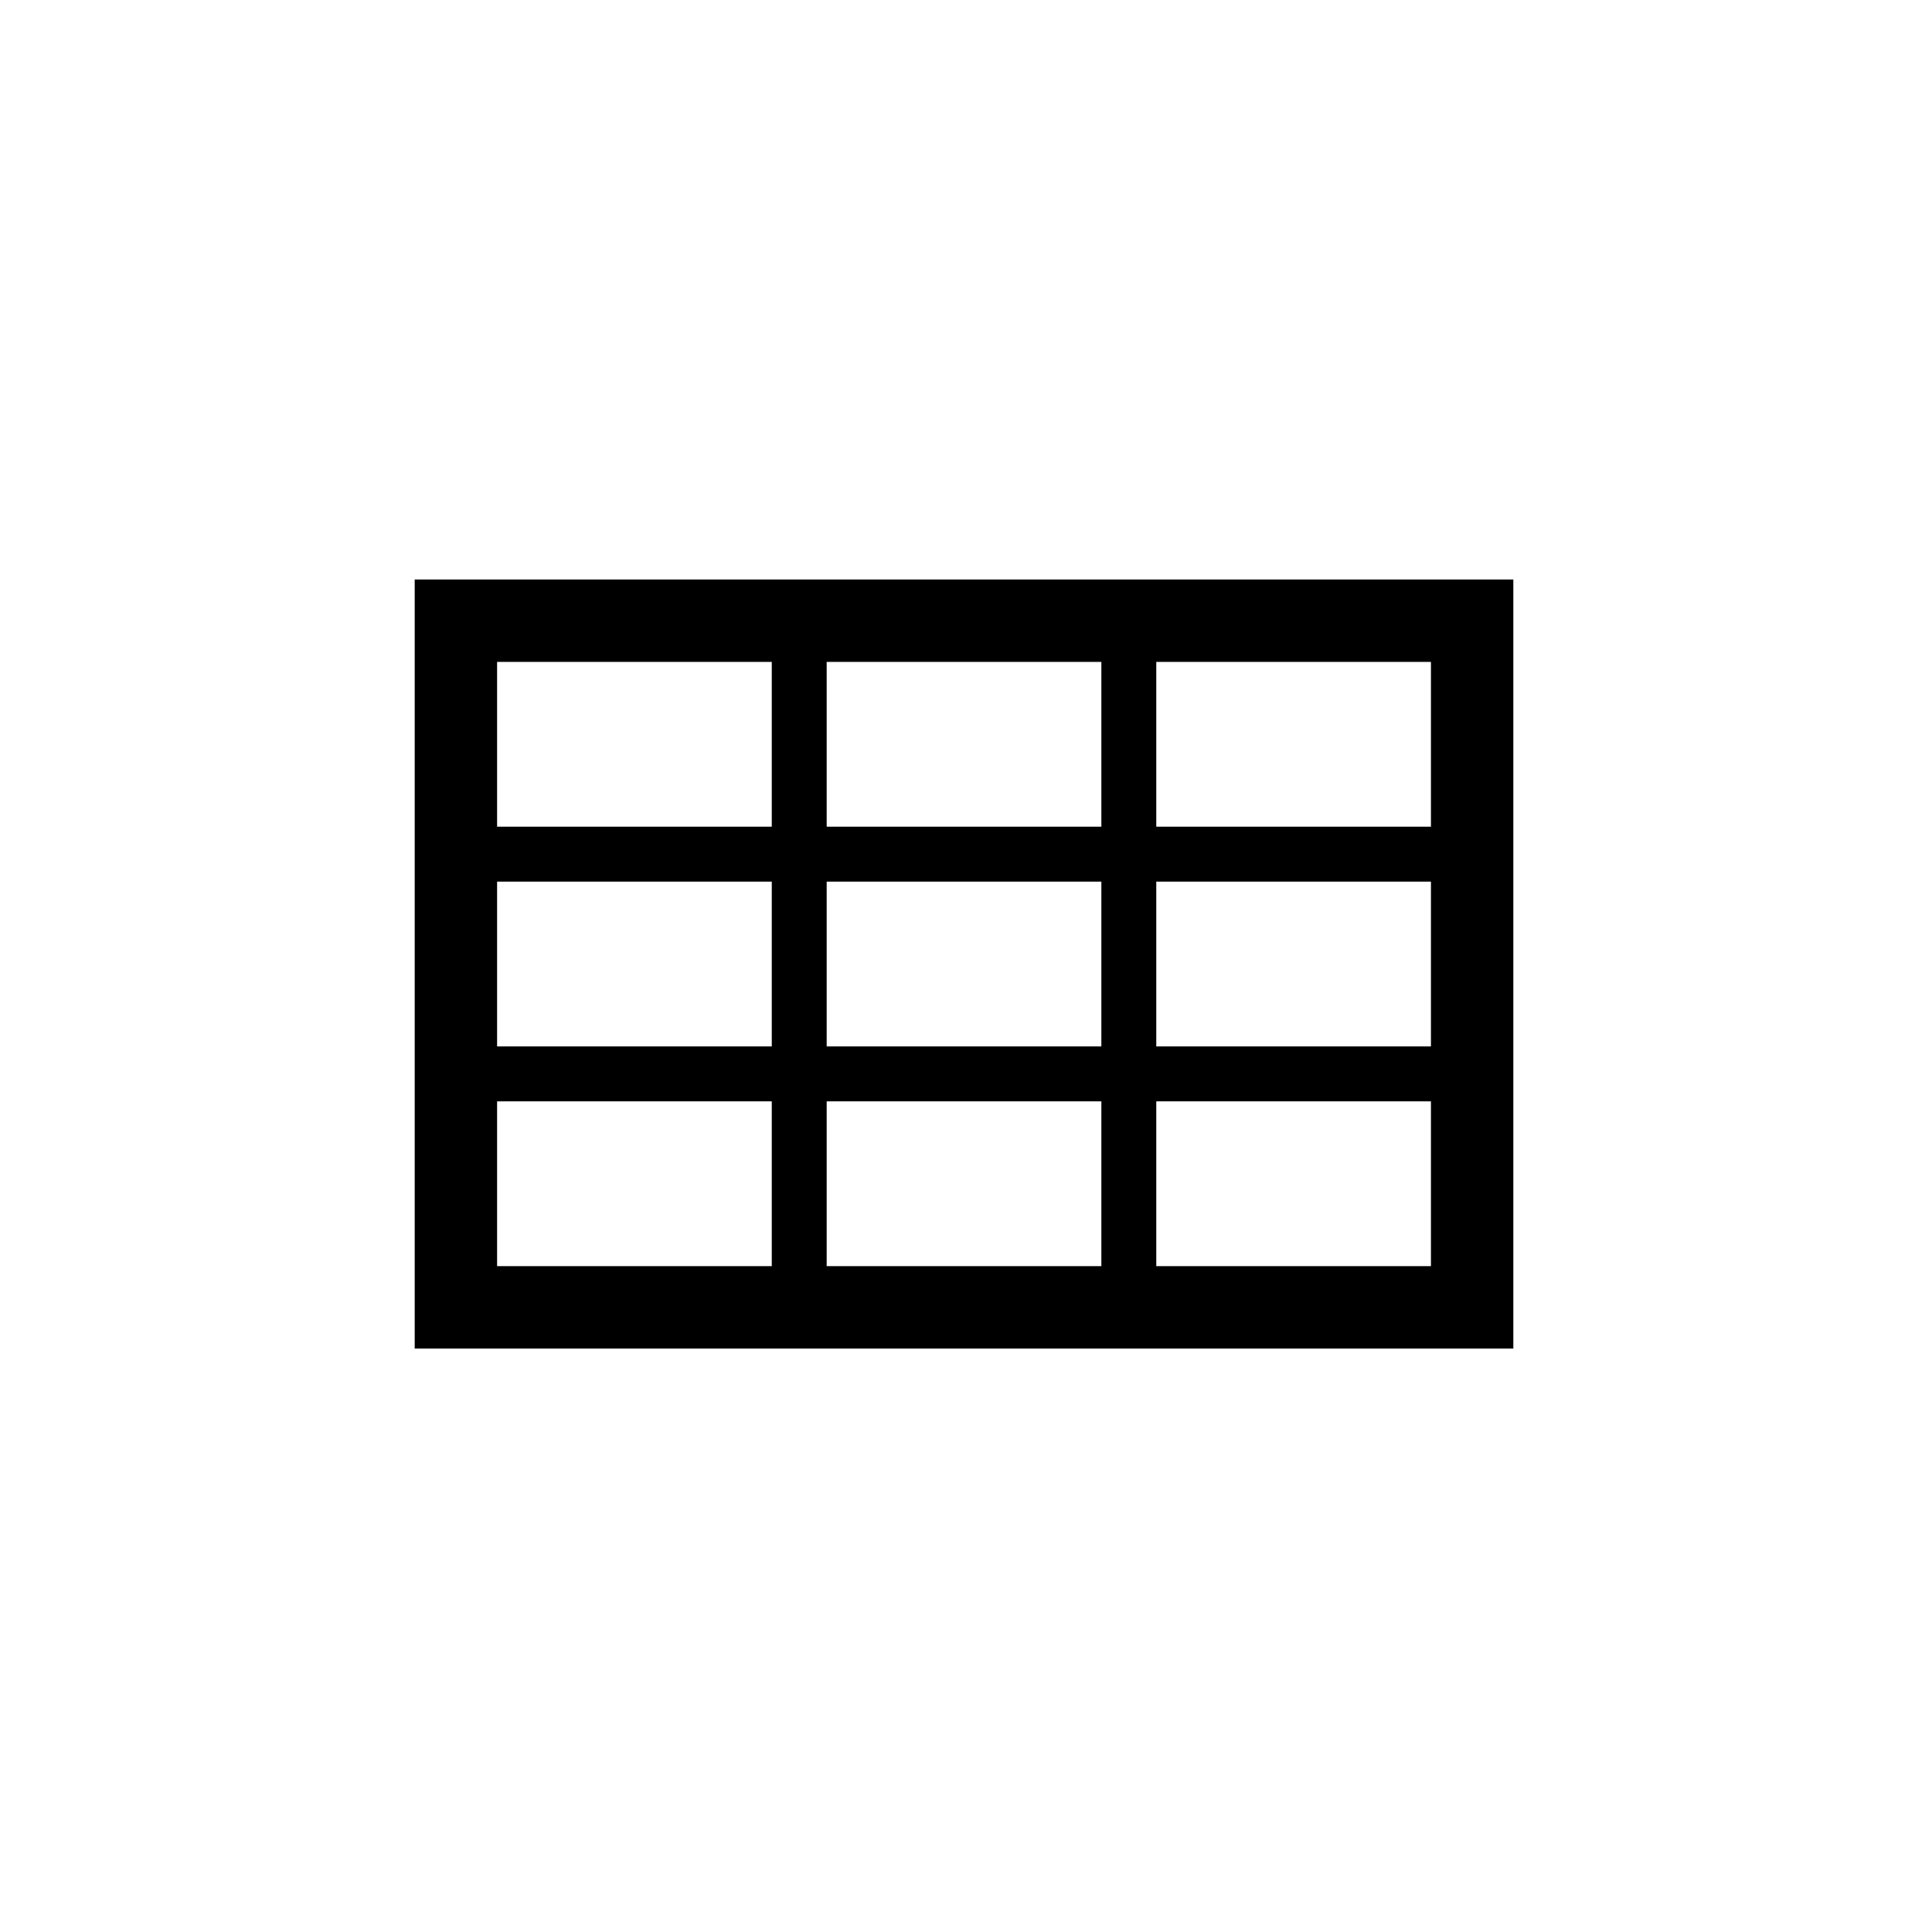 <svg width="488" height="488" xmlns="http://www.w3.org/2000/svg" xmlns:xlink="http://www.w3.org/1999/xlink" xml:space="preserve" overflow="hidden"><g transform="translate(-2016 -58)"><g><g><g><path d="M2377.44 266.812 2308.06 266.812 2308.06 225.188 2377.44 225.188 2377.44 266.812ZM2377.44 322.312 2308.06 322.312 2308.06 280.688 2377.44 280.688 2377.44 322.312ZM2377.44 377.812 2308.06 377.812 2308.06 336.187 2377.44 336.187 2377.44 377.812ZM2224.81 377.812 2224.81 336.187 2294.19 336.187 2294.19 377.812 2224.81 377.812ZM2141.56 377.812 2141.56 336.187 2210.94 336.187 2210.94 377.812 2141.56 377.812ZM2141.56 280.688 2210.94 280.688 2210.94 322.312 2141.56 322.312 2141.56 280.688ZM2141.56 225.188 2210.94 225.188 2210.94 266.812 2141.56 266.812 2141.56 225.188ZM2294.19 280.688 2294.19 322.312 2224.81 322.312 2224.81 280.688 2294.19 280.688ZM2294.19 225.188 2294.19 266.812 2224.81 266.812 2224.81 225.188 2294.19 225.188ZM2120.75 204.375 2120.75 398.625 2398.25 398.625 2398.25 204.375 2120.75 204.375Z"/></g></g></g></g></svg>
